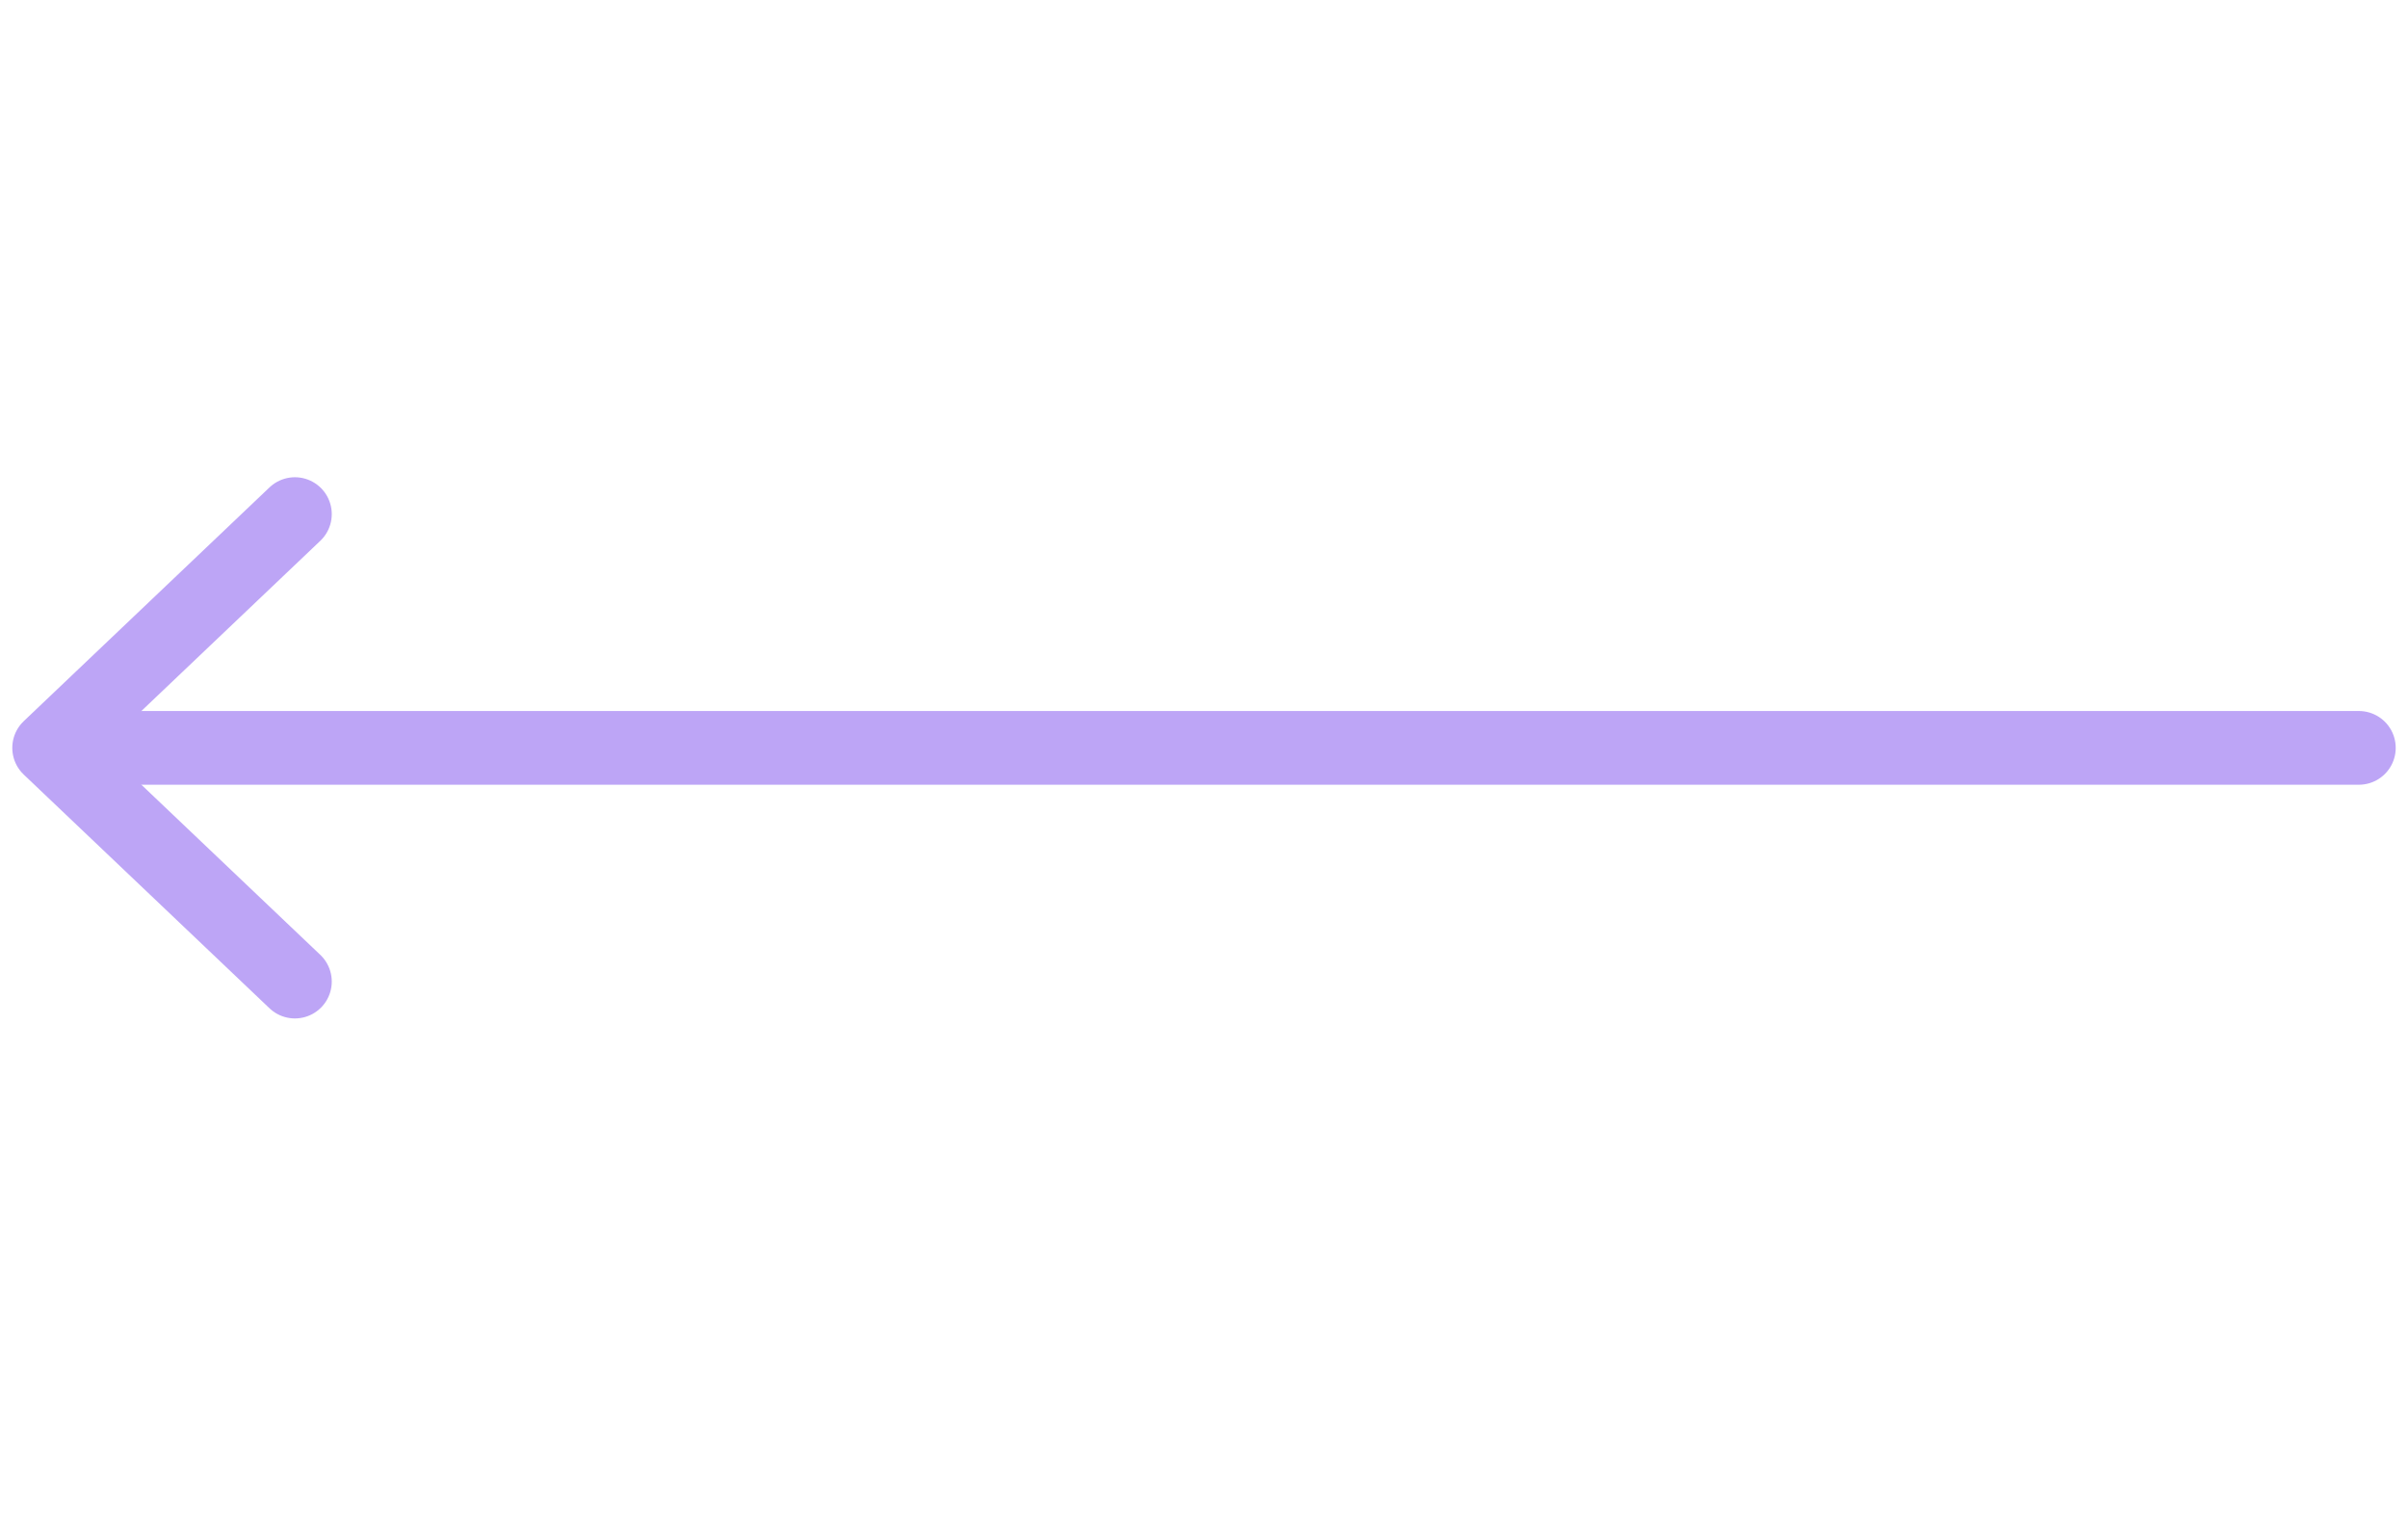 <svg width="49" height="31" viewBox="0 0 49 31" fill="none" xmlns="http://www.w3.org/2000/svg">
<g clip-path="url(#clip0_160:2720)">
<path d="M2 15.216L48 15.216" stroke="#BDA5F6" stroke-width="1.5" stroke-linecap="round" stroke-linejoin="round"/>
<path d="M6.001 19.971L1 15.216L6.001 10.46" stroke="#BDA5F6" stroke-width="1.5" stroke-linecap="round" stroke-linejoin="round"/>
</g>
<defs>
<clipPath id="clip0_160:2720">
<rect width="30.431" height="49" fill="white" transform="translate(49) rotate(90)"/>
</clipPath>
</defs>
</svg>
